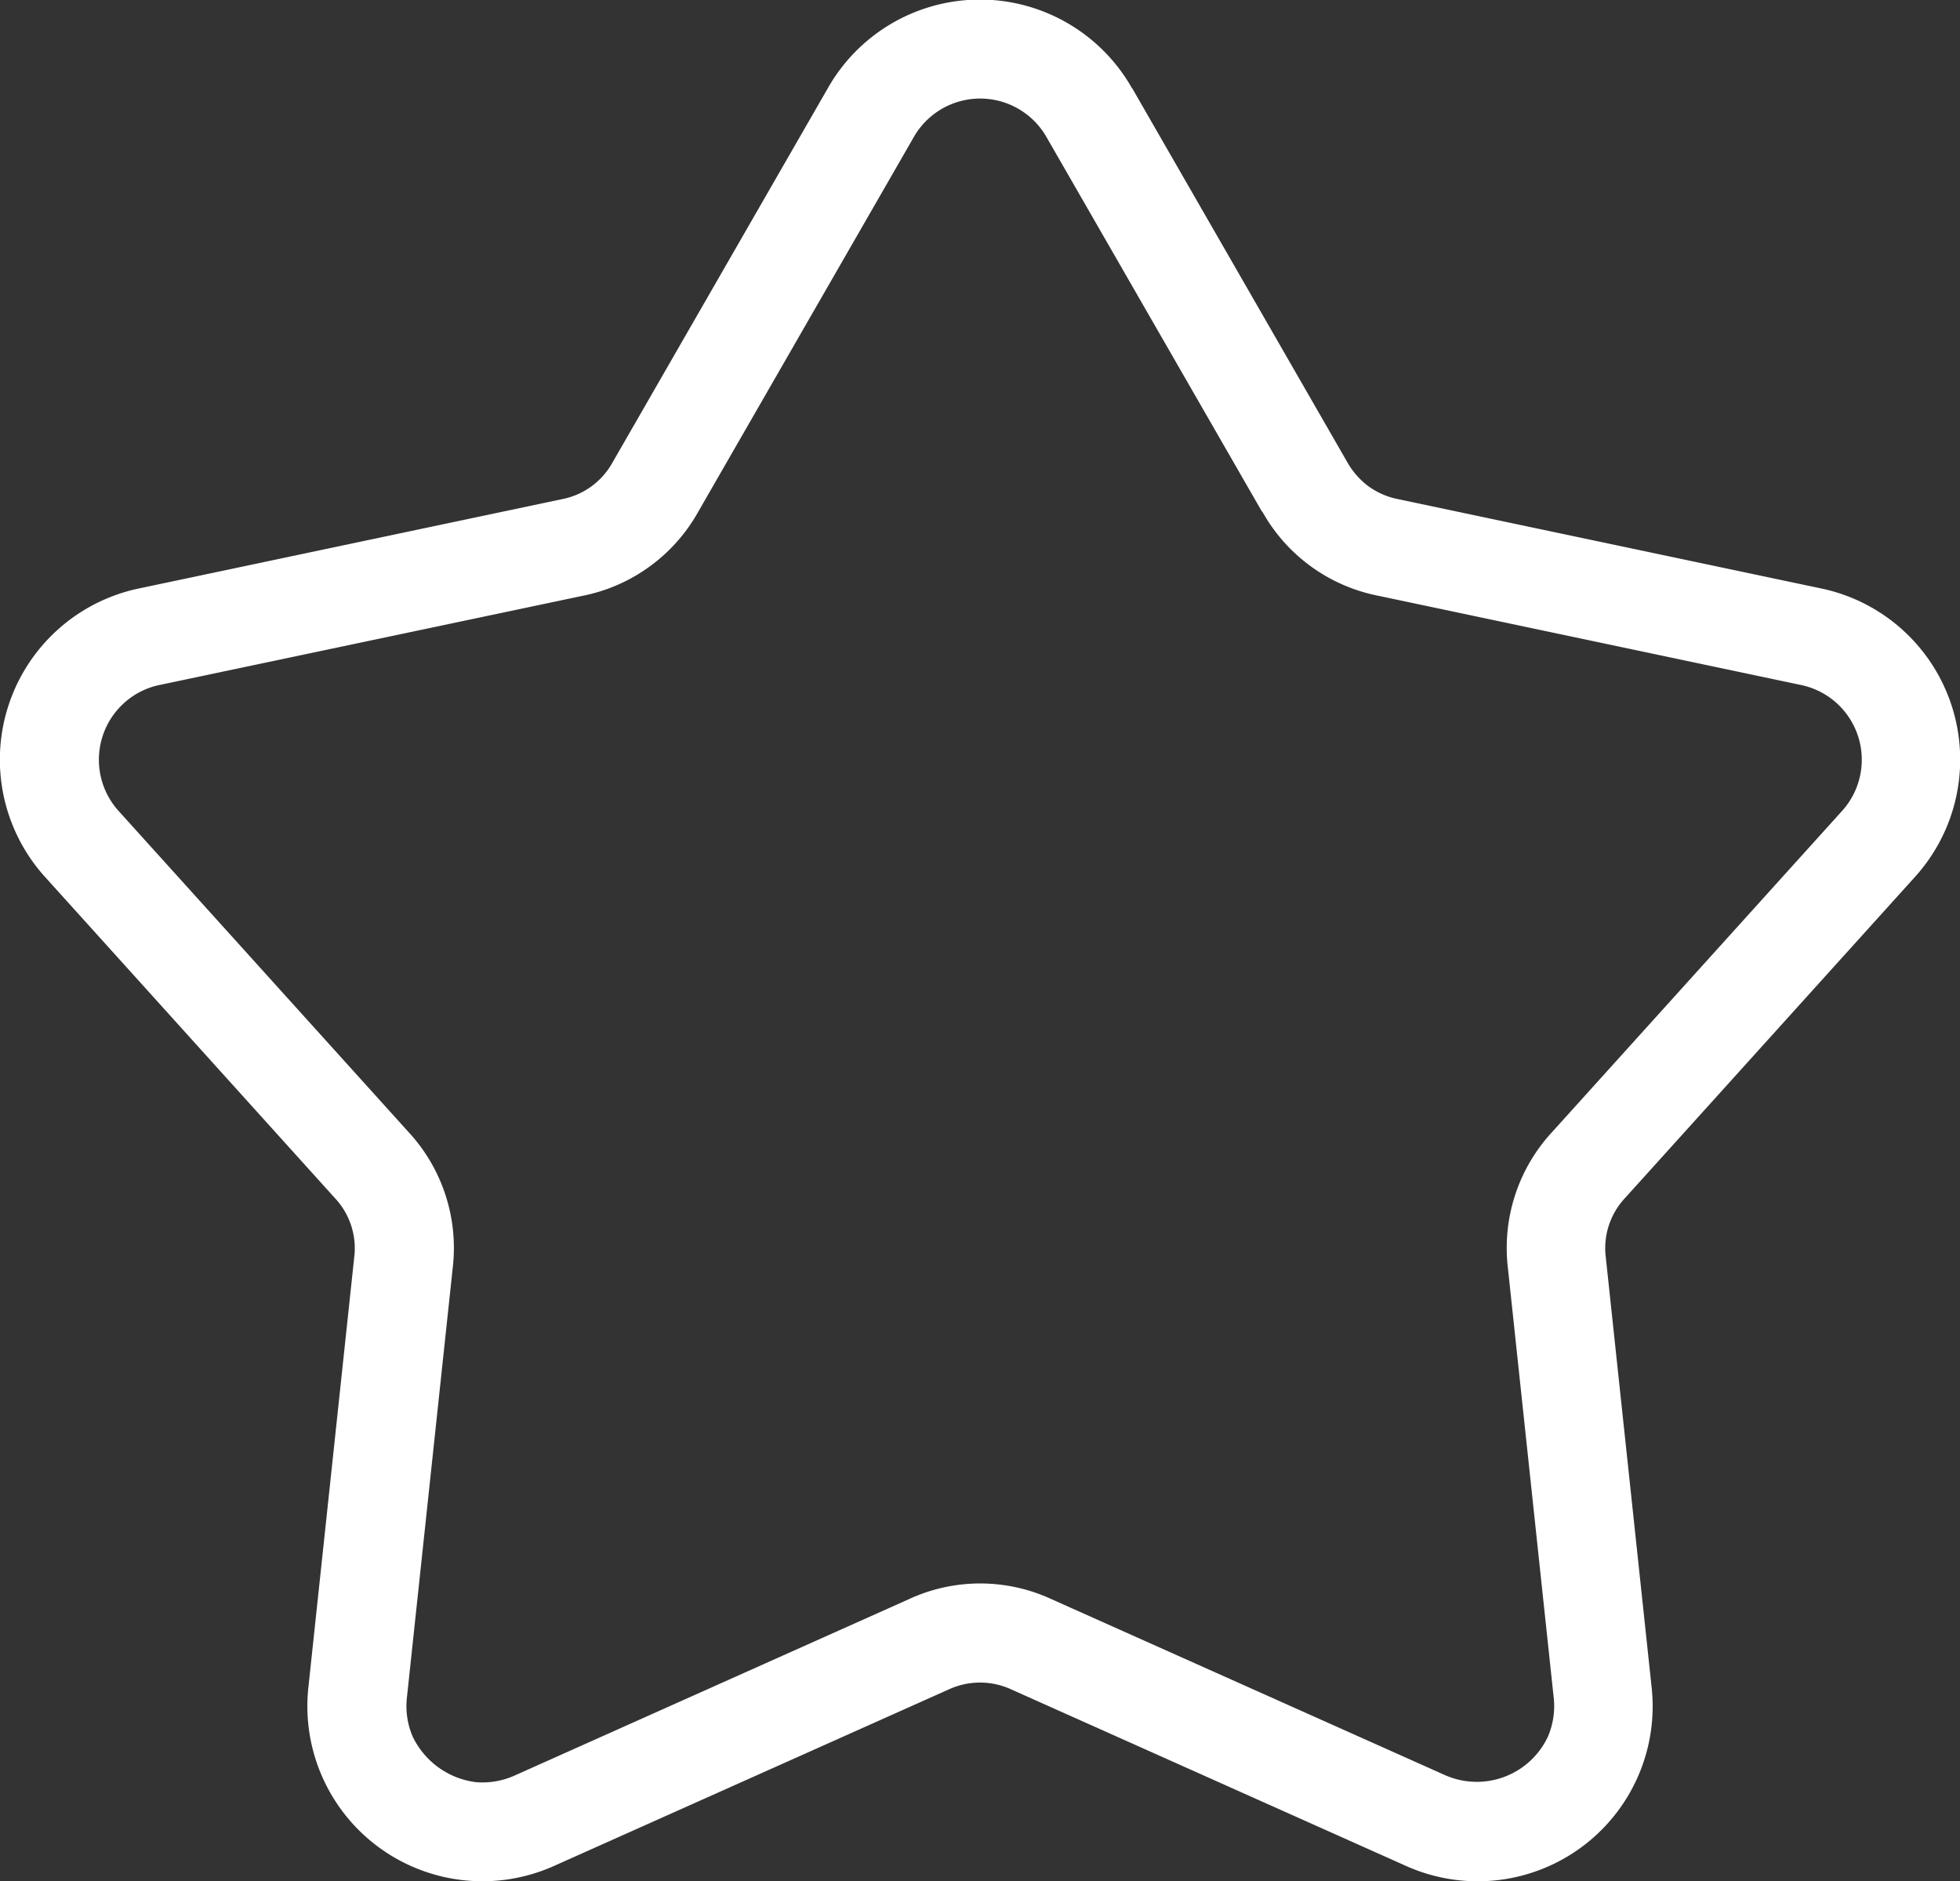 <svg xmlns="http://www.w3.org/2000/svg" width="67.715" height="64.991" viewBox="0 0 67.715 64.991">
  <rect x="0" y="0" width="67.715" height="64.991" fill="#333333" stroke="none"/>
  <g id="noun-star-4756378" transform="translate(-74.027 -27.028)">
    <path id="Path_3827" data-name="Path 3827" d="M125.528,30.078,132.961,43a2.691,2.691,0,0,0,.734.831,2.625,2.625,0,0,0,1.017.44l14.583,3.078a6.04,6.04,0,0,1,3.25,10l-9.99,11.063a2.536,2.536,0,0,0-.665,2.061l1.58,14.822a6.045,6.045,0,0,1-8.507,6.181l-13.608-6.084a2.58,2.58,0,0,0-2.171,0l-13.608,6.084A6.048,6.048,0,0,1,97.067,85.3l1.58-14.822a2.536,2.536,0,0,0-.665-2.061L87.992,57.35a6.042,6.042,0,0,1,3.25-10l14.583-3.078A2.545,2.545,0,0,0,107.575,43l7.433-12.919a6.039,6.039,0,0,1,10.515,0ZM130.009,44.7l-7.433-12.919a2.64,2.64,0,0,0-4.605,0L110.538,44.7a5.888,5.888,0,0,1-4.01,2.913L91.946,50.686a2.618,2.618,0,0,0-1.23.611,2.641,2.641,0,0,0-.19,3.765l9.99,11.063a5.895,5.895,0,0,1,1.535,4.709l-1.58,14.82a2.658,2.658,0,0,0,.2,1.37,2.815,2.815,0,0,0,2.162,1.567,2.694,2.694,0,0,0,1.366-.231L117.8,82.277a5.865,5.865,0,0,1,4.951,0l13.608,6.084a2.714,2.714,0,0,0,3.528-1.336,2.678,2.678,0,0,0,.2-1.37l-1.58-14.82a5.895,5.895,0,0,1,1.535-4.709l9.99-11.063a2.637,2.637,0,0,0-1.42-4.376l-14.583-3.078a5.887,5.887,0,0,1-4.01-2.913Z" transform="translate(-12.384 0)" fill="#fff"/>
  </g>
</svg>
